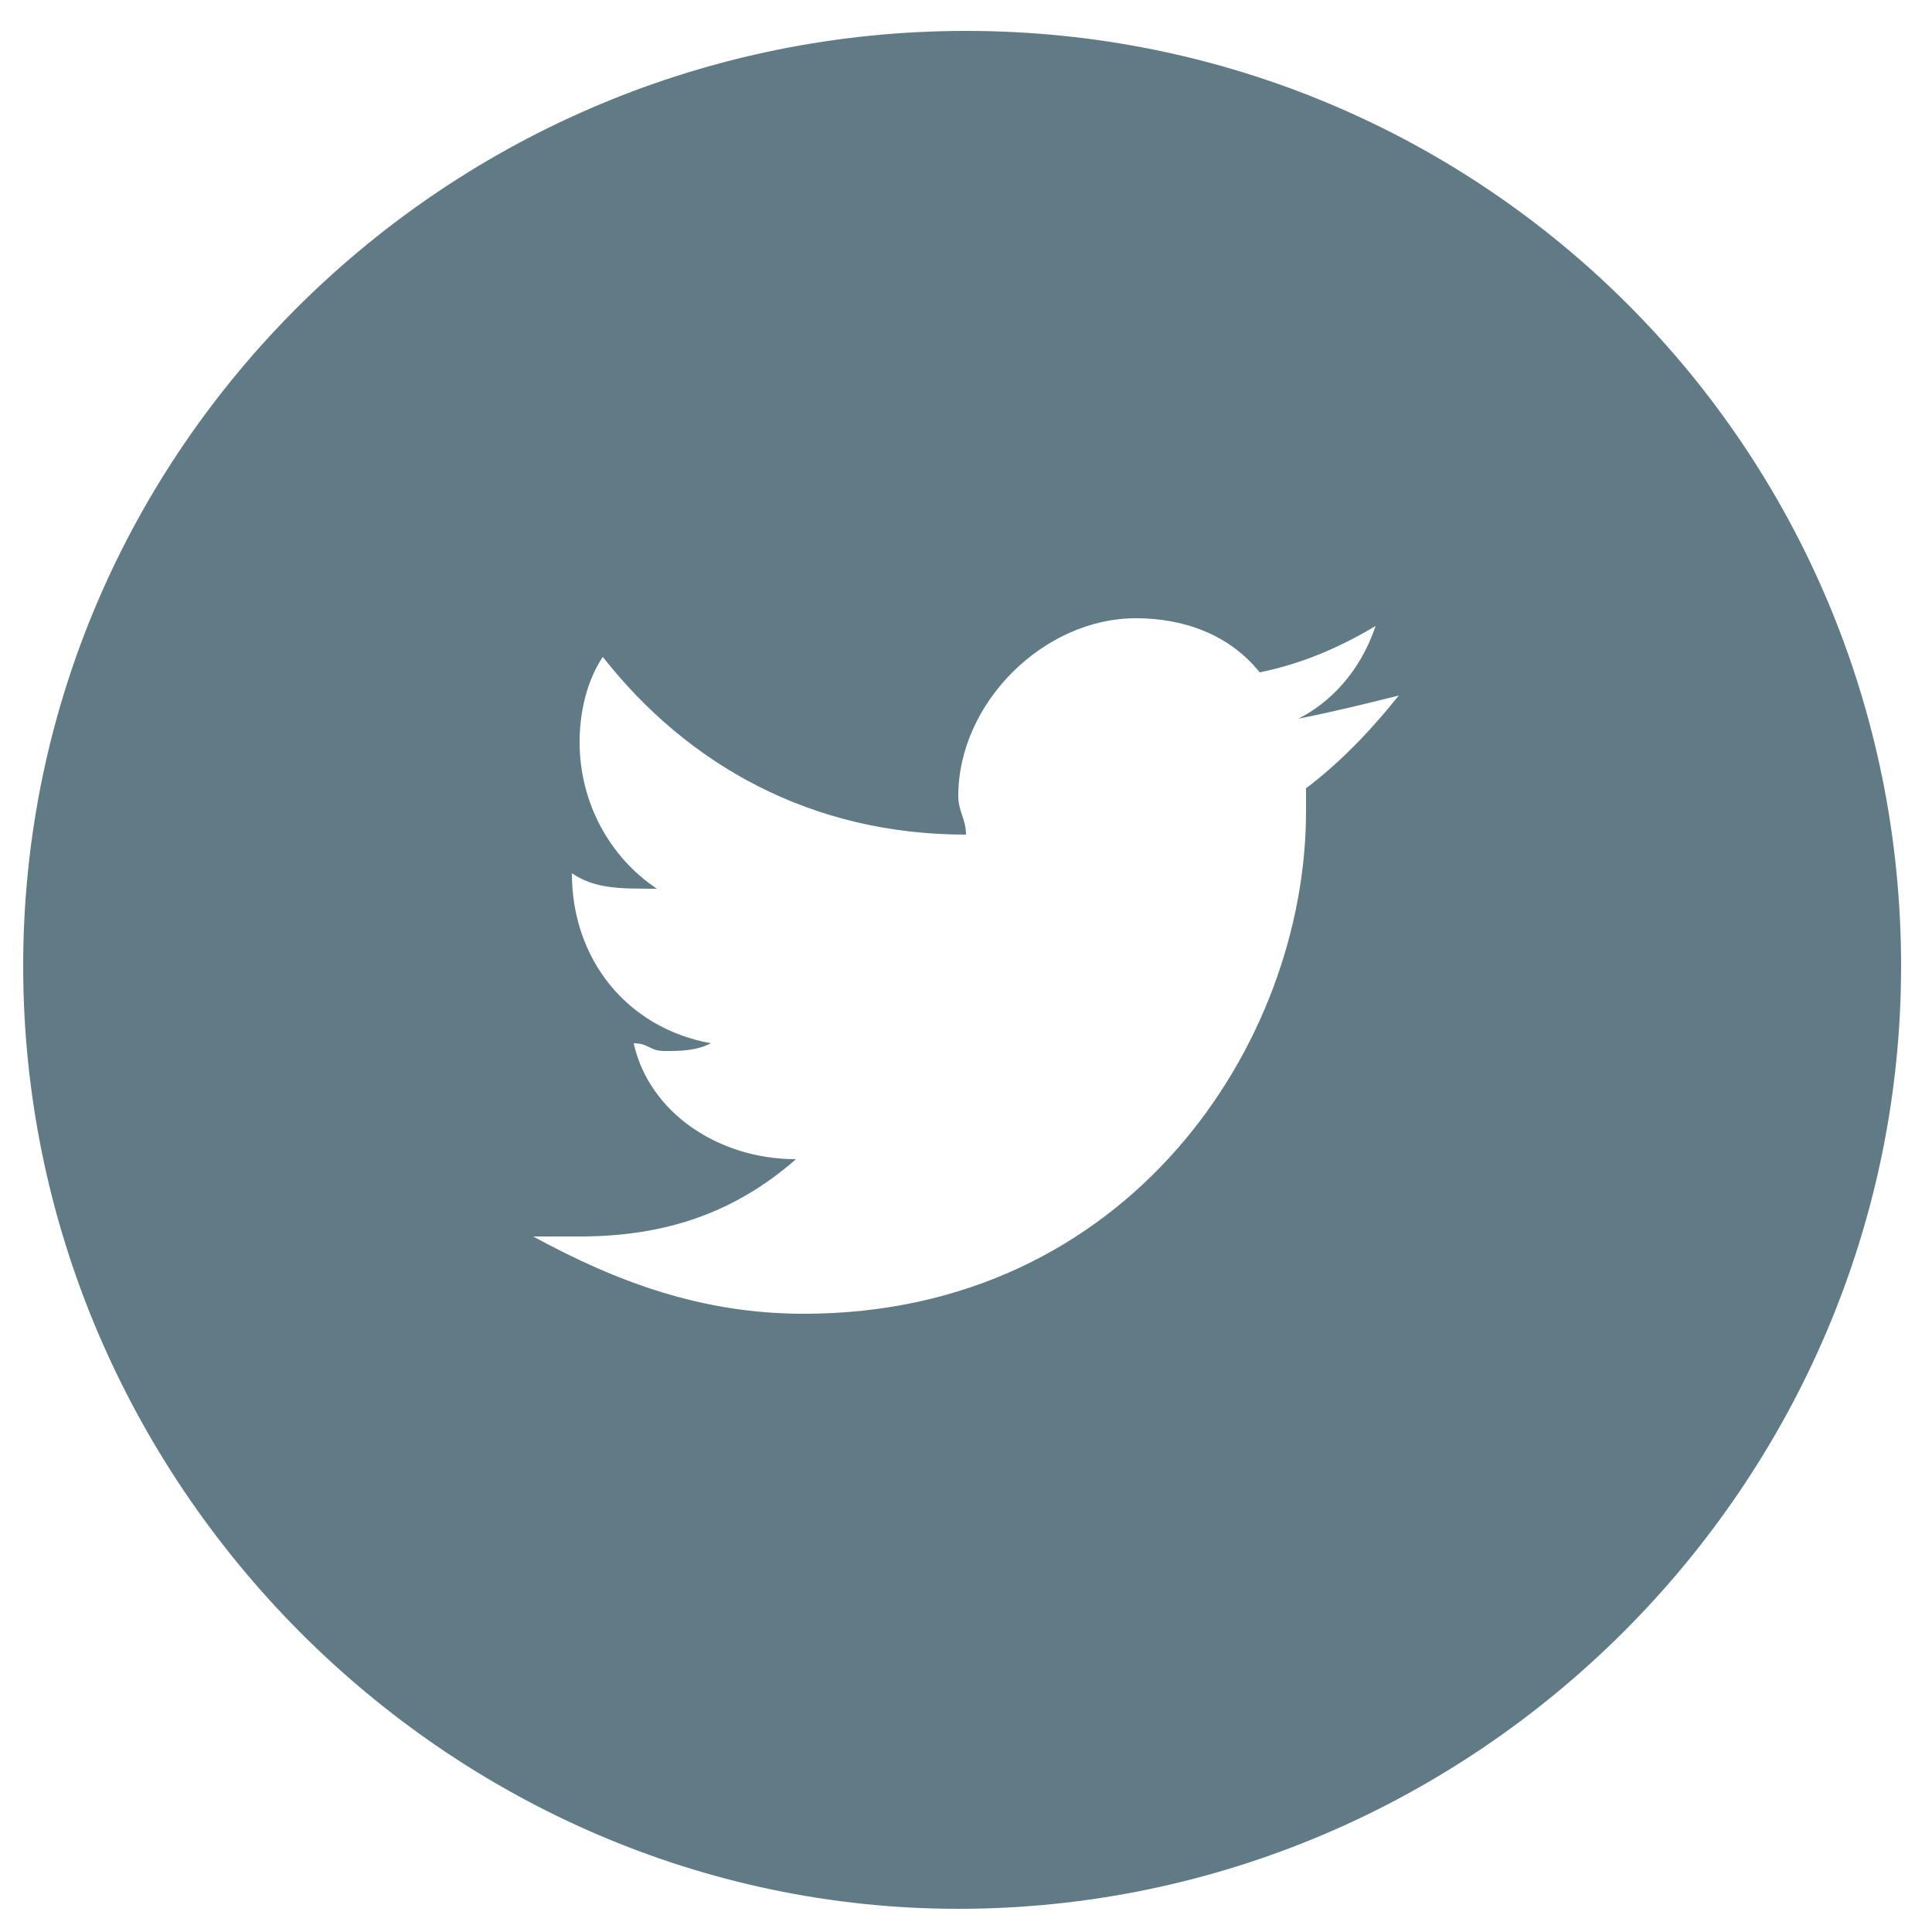 <?xml version="1.0" encoding="utf-8"?>
<!-- Generator: Adobe Illustrator 19.0.0, SVG Export Plug-In . SVG Version: 6.00 Build 0)  -->
<svg version="1.1" id="Layer_1" xmlns="http://www.w3.org/2000/svg" xmlns:xlink="http://www.w3.org/1999/xlink" x="0px" y="0px"
	 viewBox="0 0 25 25" style="enable-background:new 0 0 25 25;" xml:space="preserve">
<style type="text/css">
	.st0{fill:#607B86;}
</style>
<path class="st0" d="M12.5,0.4C5.8,0.4,0.3,5.8,0.3,12.5s5.5,12.2,12.1,12.2c6.7,0,12.2-5.5,12.2-12.2S19.2,0.4,12.5,0.4z
	 M16.9,10.2c0,0.1,0,0.2,0,0.3c0,3-2.3,6.5-6.5,6.5C9.1,17,8,16.6,6.9,16c0.2,0,0.3,0,0.6,0c1.1,0,2-0.3,2.8-1c-1,0-1.9-0.6-2.1-1.5
	c0.2,0,0.2,0.1,0.4,0.1c0.2,0,0.4,0,0.6-0.1c-1.1-0.2-1.8-1.1-1.8-2.2c0.3,0.2,0.6,0.2,1.1,0.2c-0.6-0.4-1-1.1-1-1.9
	c0-0.4,0.1-0.8,0.3-1.1c1.1,1.4,2.7,2.3,4.7,2.3c0-0.2-0.1-0.3-0.1-0.5c0-1.2,1.1-2.3,2.3-2.3c0.6,0,1.2,0.2,1.6,0.7
	c0.5-0.1,1-0.3,1.5-0.6c-0.2,0.6-0.6,1-1,1.2c0.5-0.1,0.9-0.2,1.3-0.3C17.7,9.5,17.3,9.9,16.9,10.2z"/>
</svg>
